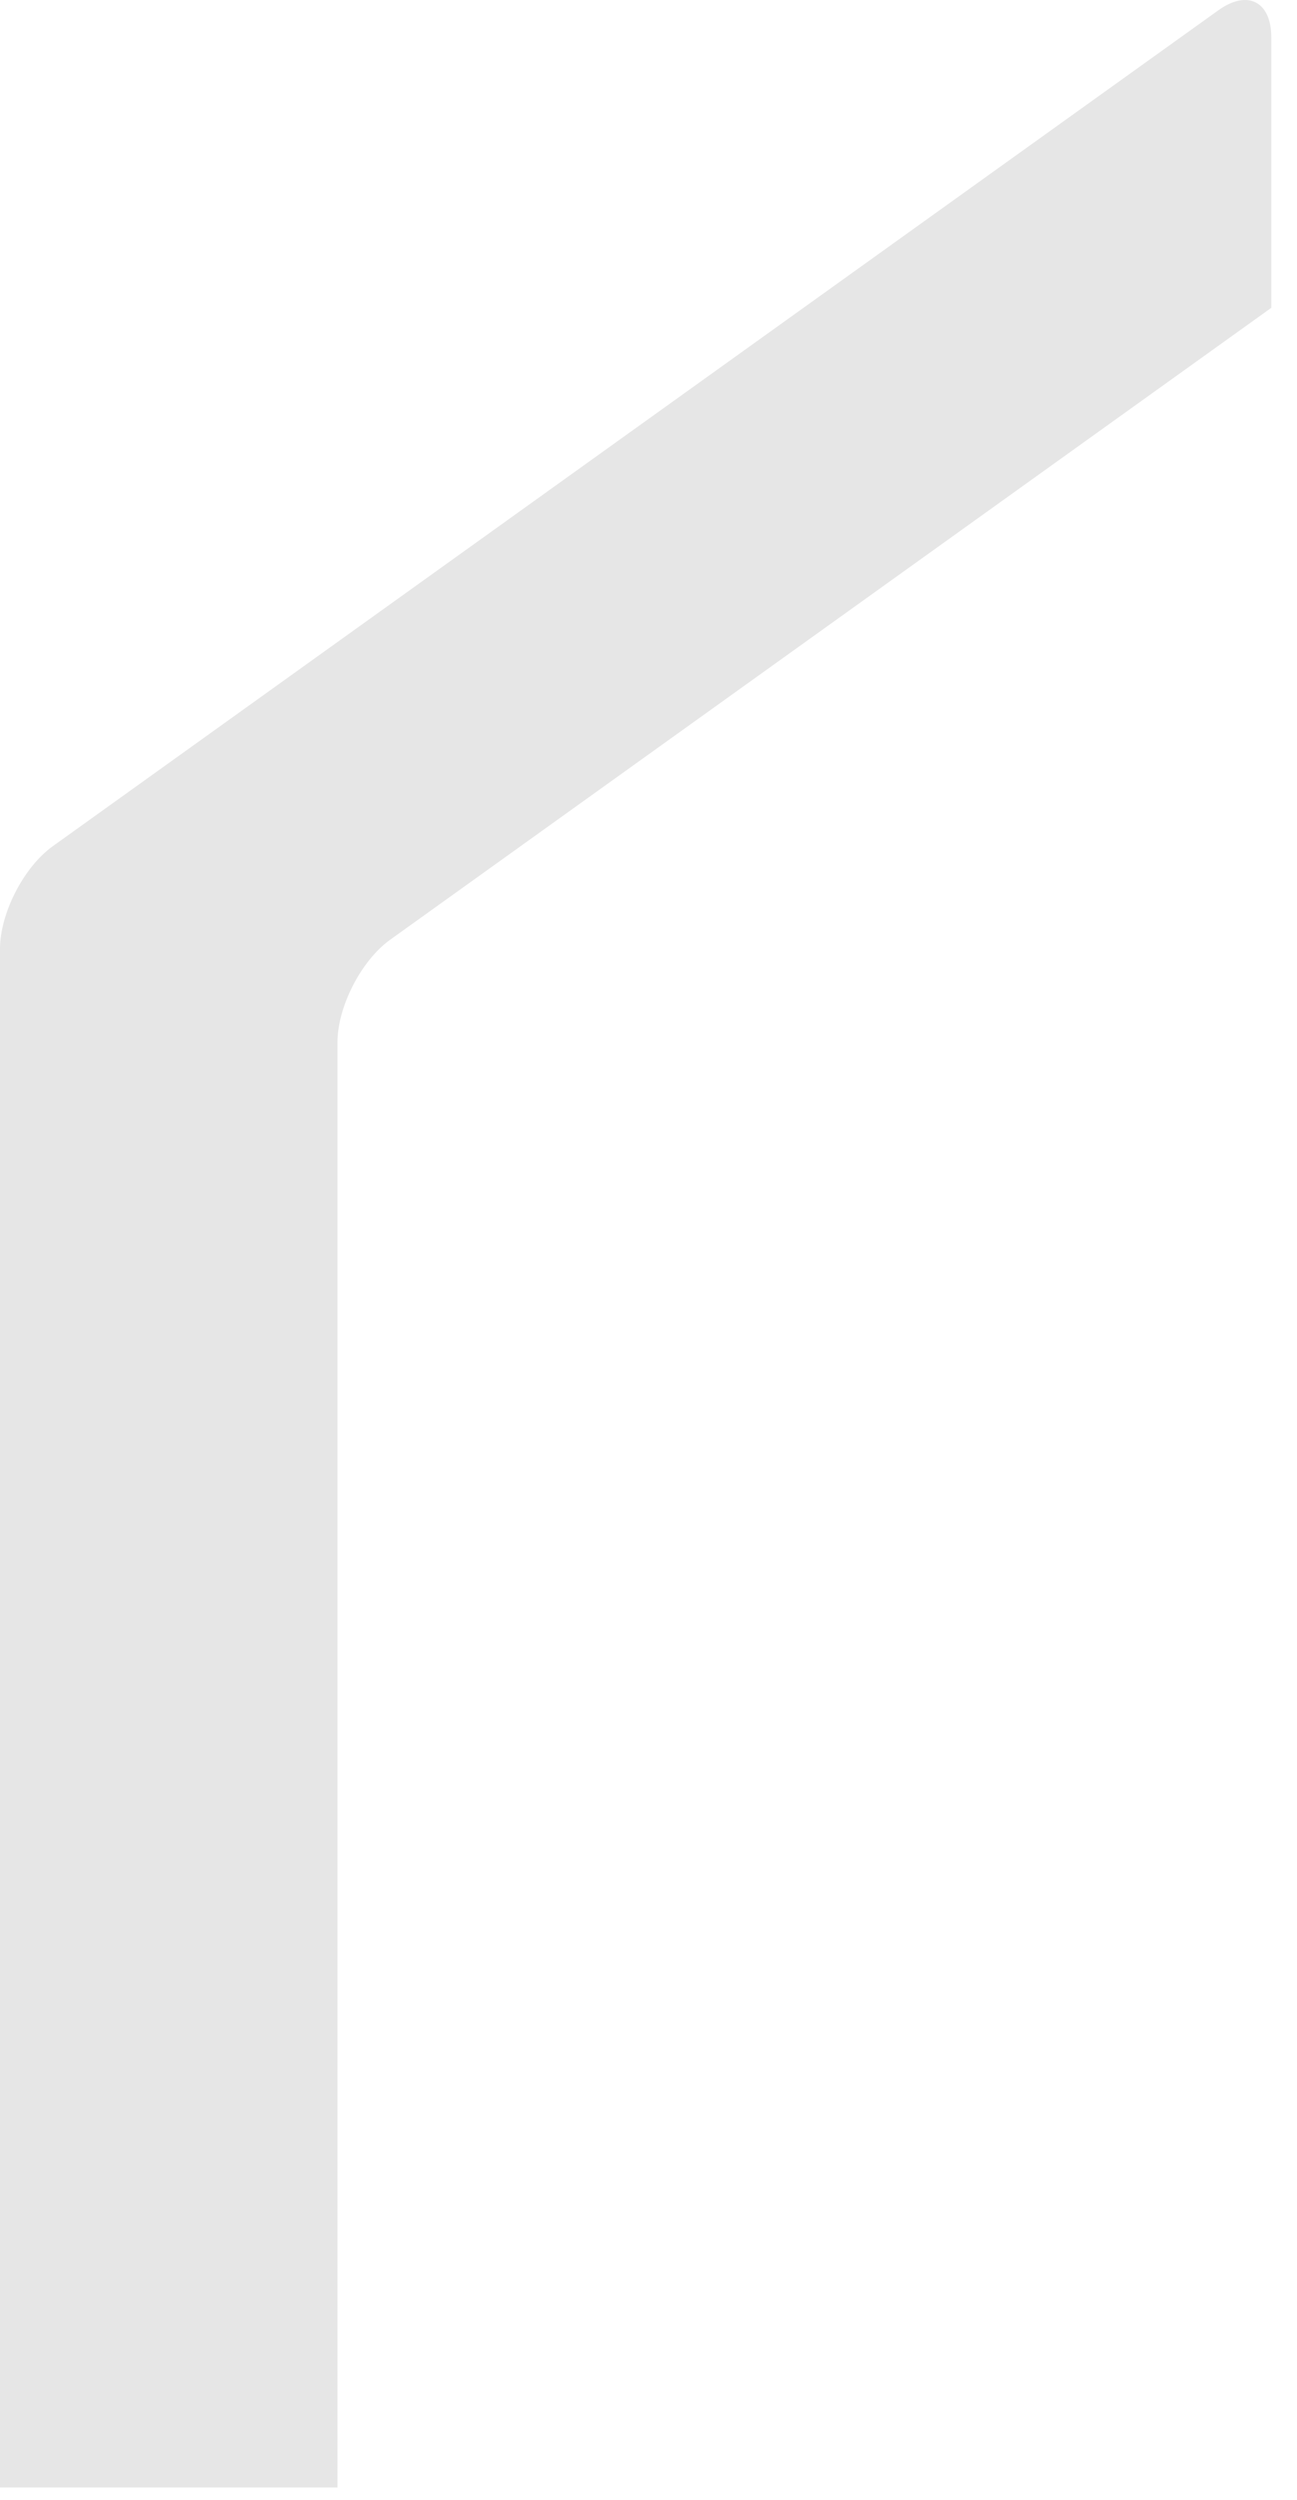 <?xml version="1.0" encoding="utf-8"?>
<svg xmlns="http://www.w3.org/2000/svg" fill="none" height="100%" overflow="visible" preserveAspectRatio="none" style="display: block;" viewBox="0 0 41 79" width="100%">
<path d="M10.668 78.603V32.94C10.668 31.812 11.418 30.352 12.335 29.694L40.187 9.727V1.177C40.187 0.049 39.437 -0.336 38.519 0.321L1.667 26.741C0.75 27.398 0 28.859 0 29.987V78.603L10.668 78.603Z" fill="black" id="Vector" opacity="0.1"/>
</svg>
